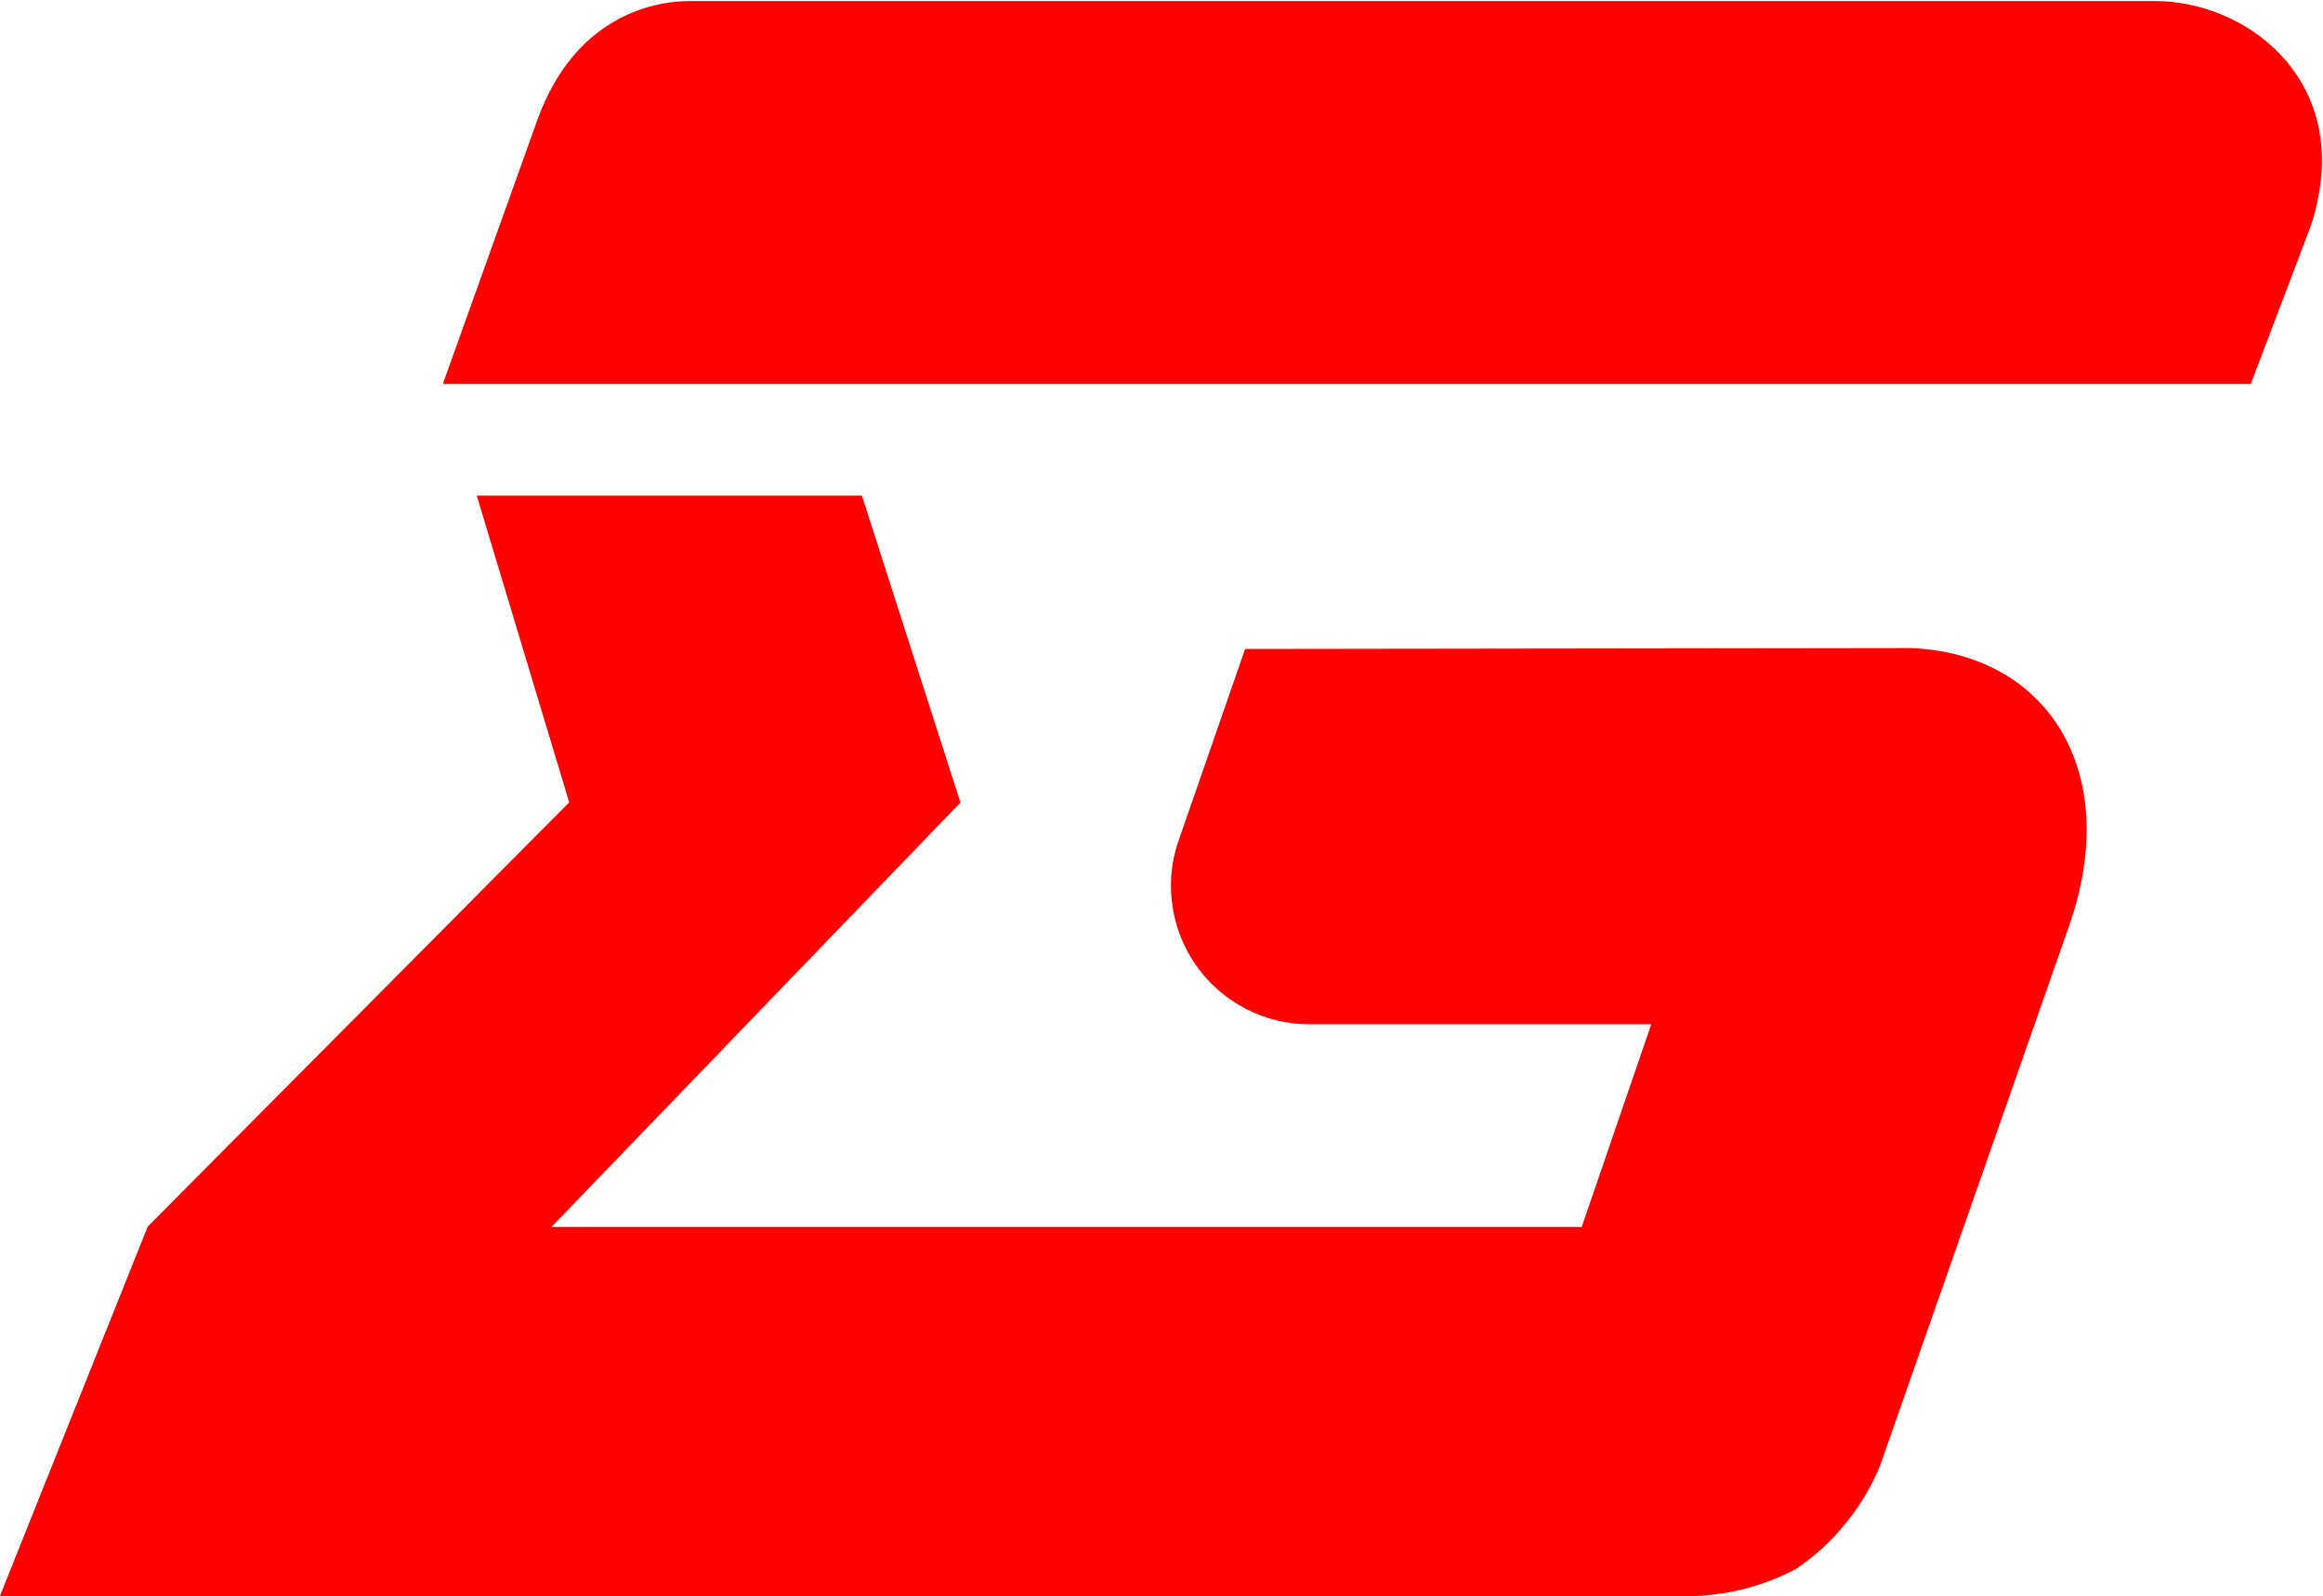 <svg version="1.2" xmlns="http://www.w3.org/2000/svg" viewBox="0 0 1570 1079" width="1570" height="1079">
	<title>logo_white-svg</title>
	<style>
		.s0 { fill: #ff0000 } 
	</style>
	<g id="Layer_2">
		<g id="Layer_1-2">
			<path id="Layer" class="s0" d="m299.3 259.5l64.3-179.6c24.9-67.3 75.7-79.2 102.8-79.2h990c60.7 0 129 50.9 109.5 136.8q-0.5 2.3-1 4.5-0.6 2.3-1.2 4.5-0.7 2.2-1.4 4.4-0.7 2.2-1.5 4.3l-39.6 104.3zm961 751.9q-5.9 9.9-13.2 18.7-7.2 8.9-15.7 16.7-8.5 7.7-18.1 14.1-8.5 4.4-17.4 7.8-9 3.4-18.2 5.7-9.3 2.3-18.8 3.4-9.5 1.2-19.1 1.2h-1139.9l99.9-249.8 284.9-286.8-62.5-207.4h260.3l66.6 207.5-276.4 286.9h696.3l47-137h-230.6c-15.2 0.1-30.2-3.5-43.7-10.6-13.5-7-25-17.2-33.7-29.7-8.6-12.5-14.1-26.9-15.9-42-1.9-15.1 0-30.4 5.4-44.6l44-126.8 449.3-0.6c90.9 3 144.2 81.4 108 186.6l-128.2 366.2q-4.4 10.6-10.3 20.5z"/>
		</g>
	</g>
</svg>